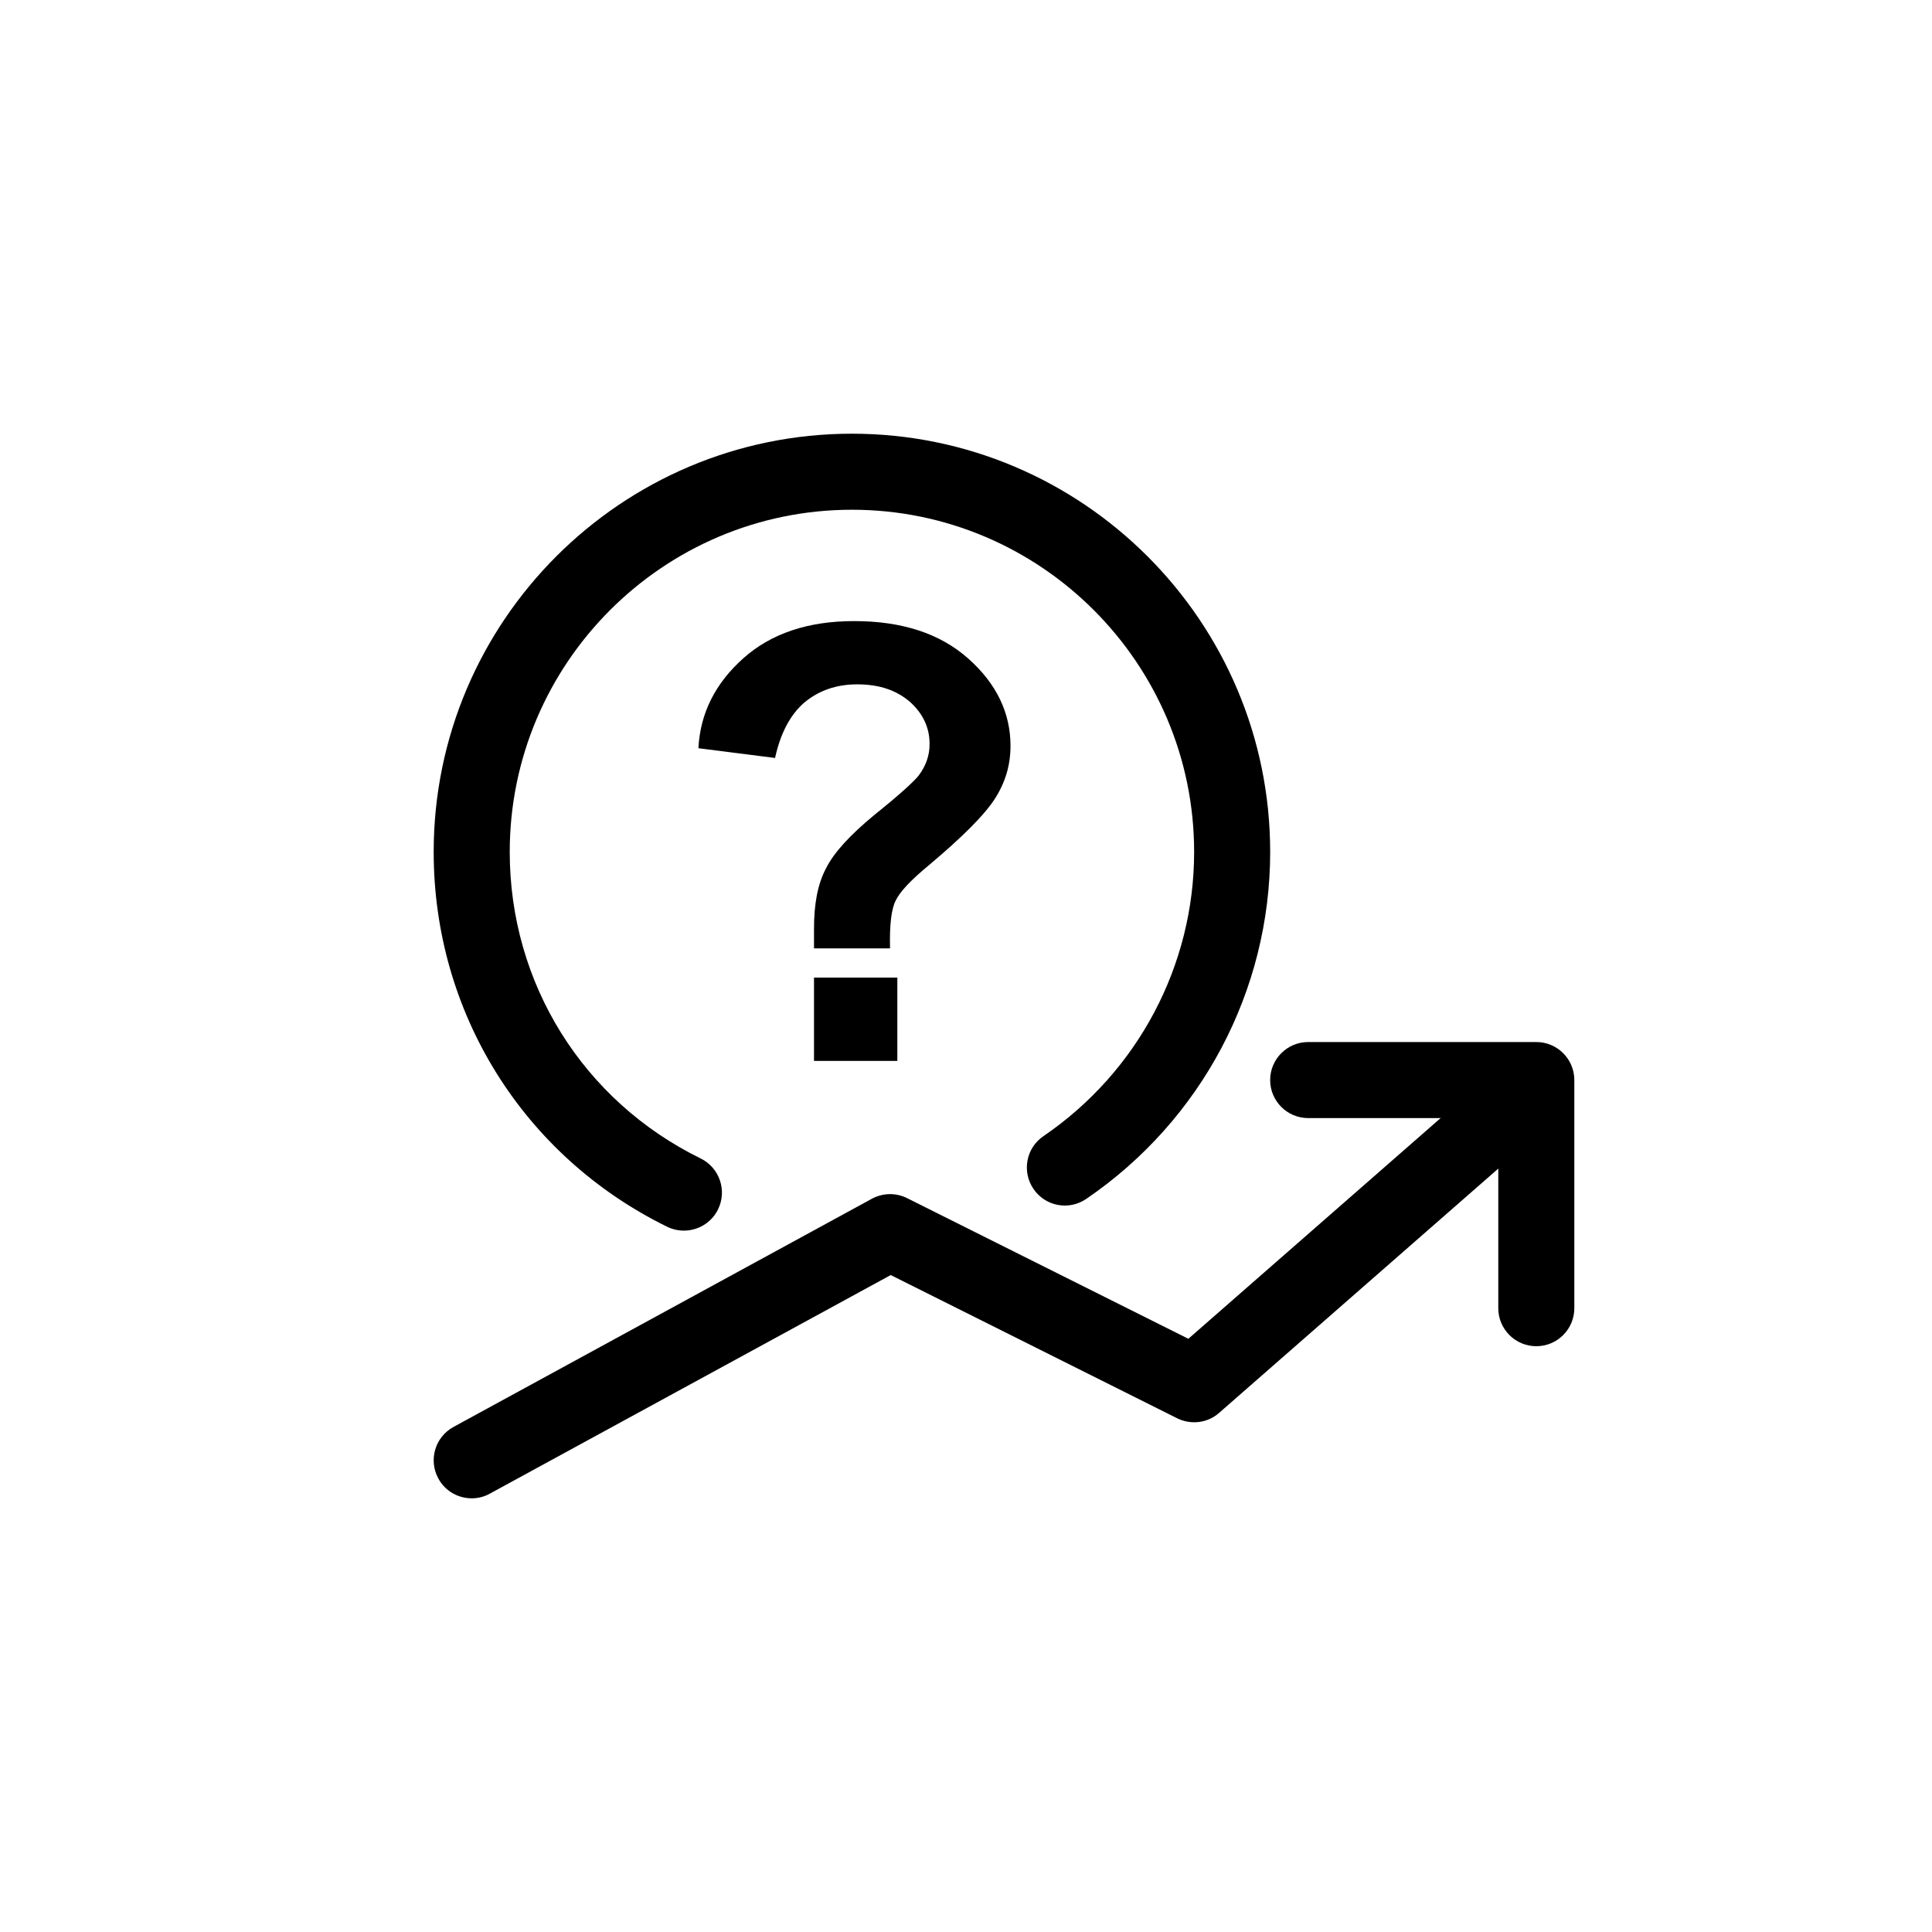 <?xml version="1.0" encoding="UTF-8"?>
<svg width="512pt" height="512pt" version="1.1" viewBox="0 0 512 512" xmlns="http://www.w3.org/2000/svg">
 <defs>
  <clipPath id="a">
   <path d="m336 276h81.219v81h-81.219z"/>
  </clipPath>
 </defs>
 <path d="m181.23 326.13c-1.492 0-3.004-0.34-4.434-1.027-38.168-18.742-61.867-56.809-61.867-99.328 0-61.125 49.715-110.84 110.84-110.84 61.102 0 110.84 49.715 110.84 110.84 0 36.777-18.219 71.137-48.75 91.953-4.551 3.125-10.84 1.996-13.984-2.66-3.125-4.594-1.953-10.863 2.66-13.984 24.988-17.051 39.922-45.203 39.922-75.309 0-50-40.688-90.688-90.684-90.688-50 0-90.688 40.688-90.688 90.688 0 34.801 19.387 65.918 50.602 81.234 5 2.457 7.055 8.504 4.598 13.5-1.754 3.566-5.344 5.621-9.051 5.621z"/>
 <path d="m125.01 397.07c-3.57 0-7.035-1.895-8.848-5.258-2.66-4.879-0.867-11.004 4.031-13.664l110.84-60.457c2.902-1.574 6.367-1.652 9.332-0.184l74.562 37.285 75.512-66.062c4.152-3.668 10.52-3.262 14.207 0.949 3.688 4.191 3.246 10.539-0.949 14.207l-80.609 70.531c-3.062 2.723-7.453 3.246-11.145 1.434l-75.891-37.949-106.22 57.918c-1.512 0.848-3.164 1.25-4.816 1.25z"/>
 <g clip-path="url(#a)">
  <path d="m407.14 356.76c-5.562 0-10.078-4.512-10.078-10.074v-50.383h-50.379c-5.562 0-10.078-4.516-10.078-10.074 0-5.562 4.516-10.078 10.078-10.078h60.457c5.562 0 10.074 4.516 10.074 10.078v60.457c0 5.562-4.512 10.074-10.074 10.074z"/>
 </g>
 <path d="m235.87 251.33h-20.152v-5.16c0-6.609 0.969-11.93 3.223-16.121 2.098-4.191 6.449-8.867 12.898-14.188 6.449-5.16 10.32-8.707 11.609-10.316 1.934-2.582 2.902-5.32 2.902-8.383 0-4.356-1.773-8.062-5.16-11.125-3.547-3.062-8.062-4.676-14.027-4.676-5.481 0-10.156 1.613-14.023 4.836-3.711 3.223-6.289 8.062-7.742 14.672l-20.312-2.582c0.484-9.348 4.516-17.25 11.93-23.859 7.418-6.609 17.25-9.832 29.344-9.832 12.574 0 22.73 3.223 30.309 9.992 7.418 6.613 11.125 14.352 11.125 23.055 0 5-1.289 9.512-4.031 13.867-2.742 4.352-8.707 10.316-17.734 17.895-4.676 3.867-7.578 6.934-8.707 9.352-1.129 2.258-1.609 6.609-1.449 12.574zm-20.152 29.824v-22.086h22.086v22.086z"/>
</svg>
